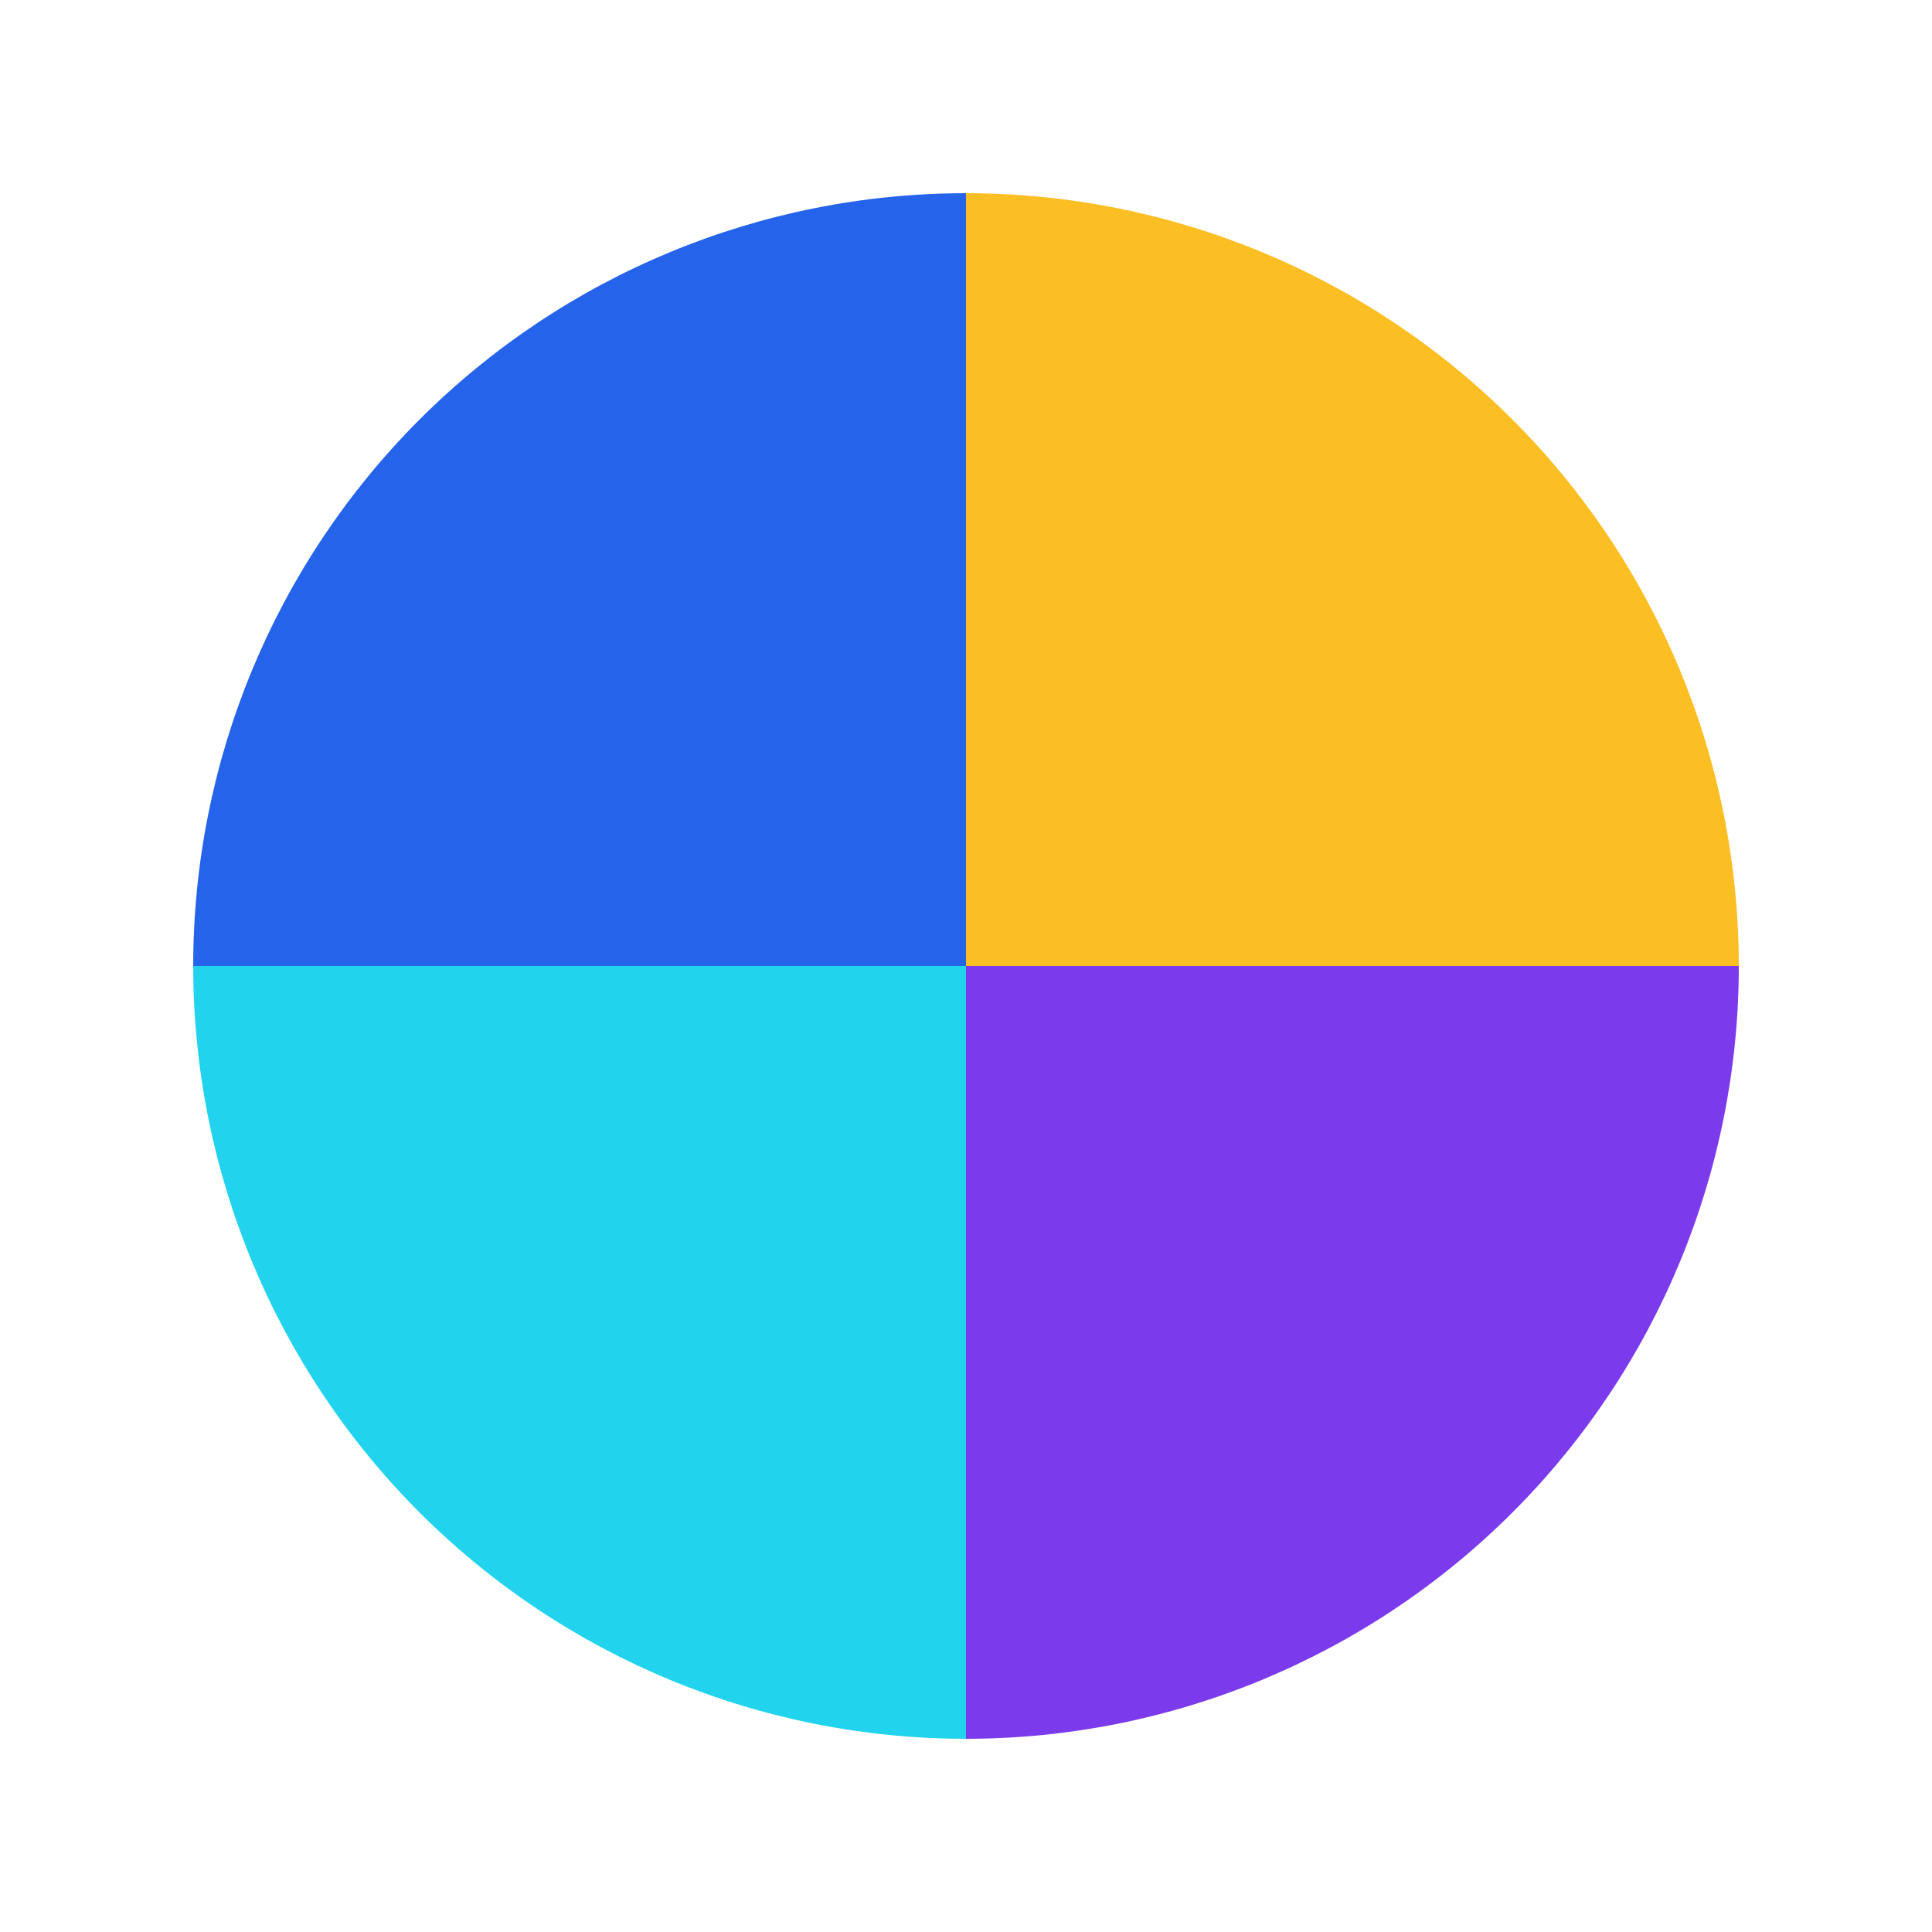 <svg width="128" height="128" viewBox="0 0 128 128" fill="none" xmlns="http://www.w3.org/2000/svg">
<path d="M64 12.8C77.579 12.8 90.602 18.194 100.204 27.796C109.806 37.398 115.2 50.421 115.2 64C98.133 64 81.067 64 64 64V12.8Z" fill="#FBBF24"/>
<path d="M115.2 64C115.2 77.579 109.806 90.602 100.204 100.204C90.602 109.806 77.579 115.2 64 115.2C64 98.133 64 81.067 64 64H115.2Z" fill="#7C3AED"/>
<path d="M64 115.2C50.421 115.2 37.398 109.806 27.796 100.204C18.194 90.602 12.8 77.579 12.8 64C29.867 64 46.933 64 64 64V115.2Z" fill="#22D3EE"/>
<path d="M12.8 64C12.8 50.421 18.194 37.398 27.796 27.796C37.398 18.194 50.421 12.8 64 12.8C64 29.867 64 46.933 64 64H12.8Z" fill="#2563EB"/>
</svg>
